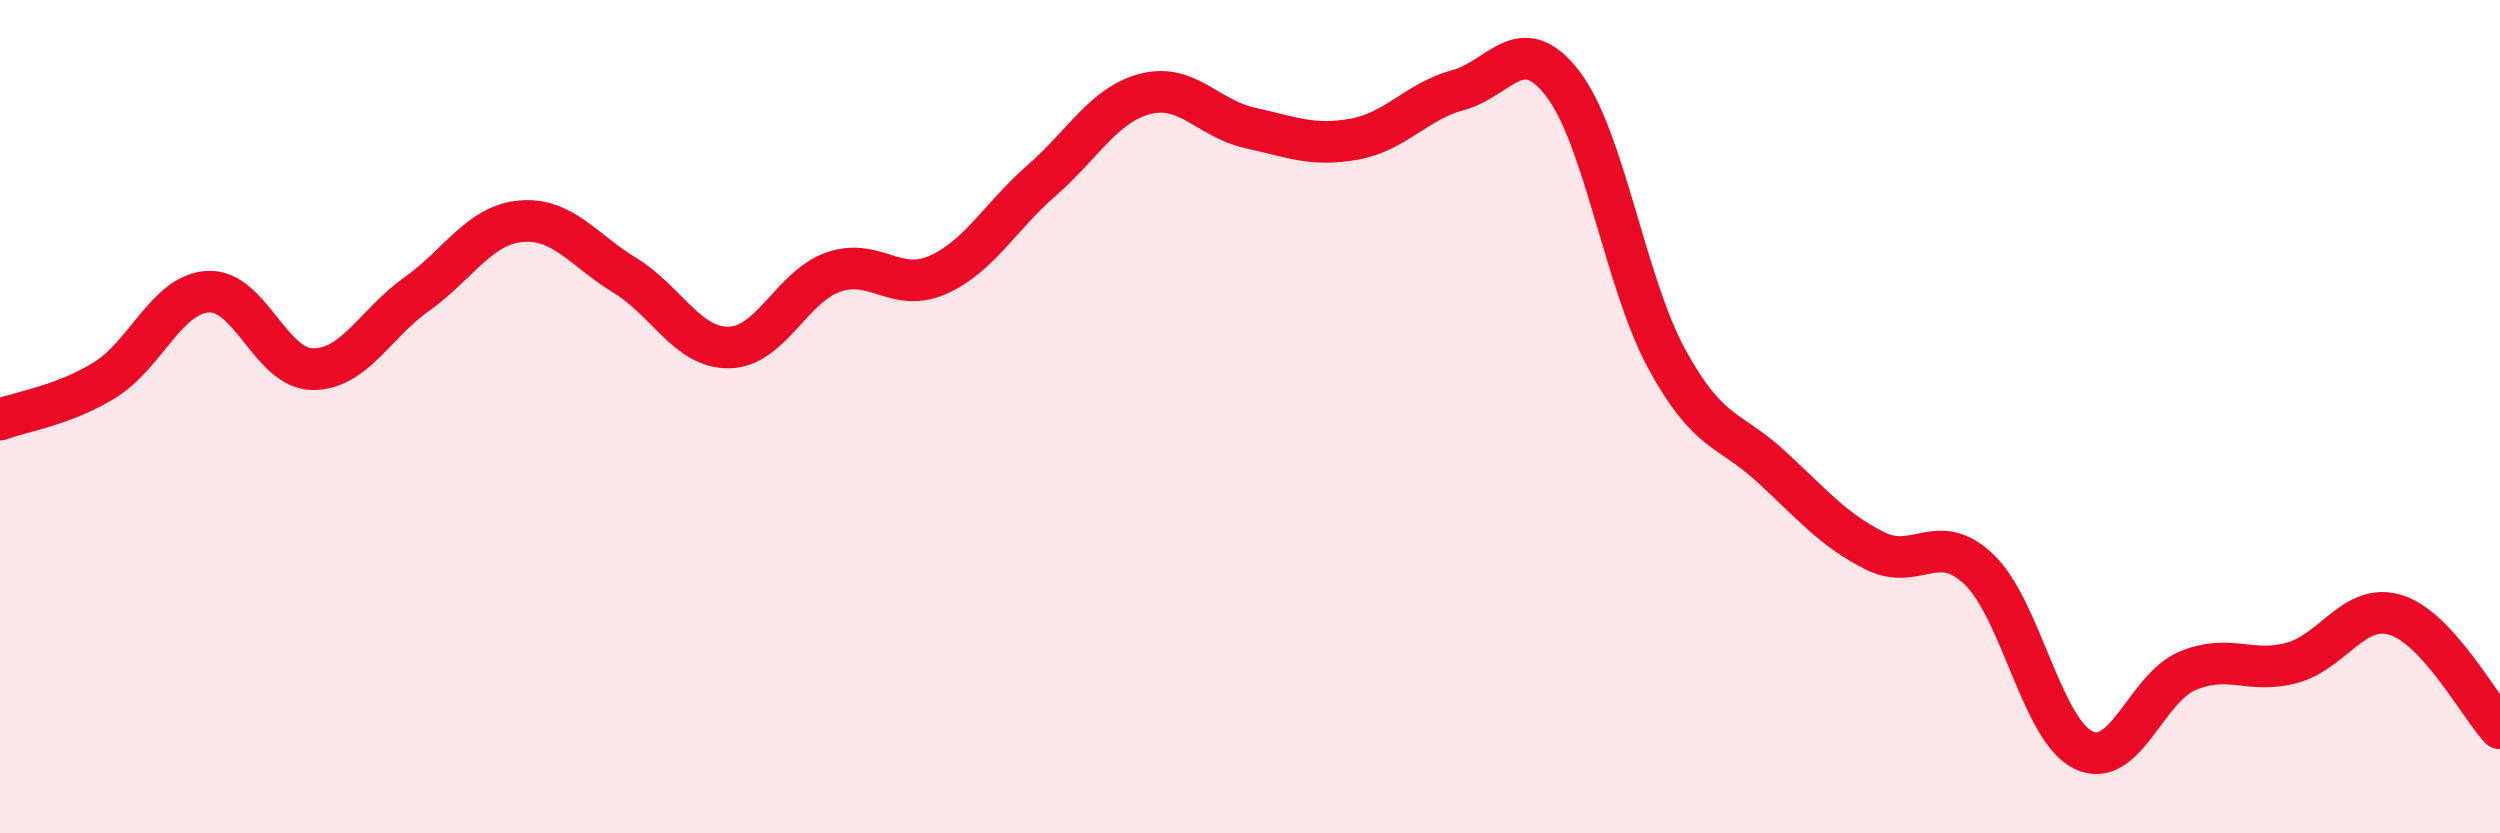 
    <svg width="60" height="20" viewBox="0 0 60 20" xmlns="http://www.w3.org/2000/svg">
      <path
        d="M 0,10.07 C 0.5,9.88 1.5,9.74 2.5,9.13 C 3.5,8.52 4,7.05 5,7 C 6,6.95 6.5,8.85 7.5,8.86 C 8.5,8.87 9,7.77 10,7.06 C 11,6.35 11.5,5.4 12.5,5.31 C 13.5,5.22 14,6 15,6.61 C 16,7.22 16.5,8.36 17.5,8.34 C 18.5,8.32 19,6.88 20,6.53 C 21,6.18 21.5,7.04 22.5,6.6 C 23.5,6.16 24,5.2 25,4.33 C 26,3.46 26.5,2.5 27.5,2.25 C 28.5,2 29,2.85 30,3.07 C 31,3.29 31.5,3.52 32.5,3.34 C 33.5,3.16 34,2.43 35,2.16 C 36,1.89 36.5,0.71 37.5,2 C 38.5,3.29 39,6.77 40,8.61 C 41,10.45 41.5,10.27 42.5,11.19 C 43.5,12.11 44,12.72 45,13.22 C 46,13.72 46.5,12.71 47.5,13.67 C 48.5,14.63 49,17.51 50,18 C 51,18.49 51.5,16.52 52.5,16.1 C 53.5,15.68 54,16.18 55,15.91 C 56,15.64 56.5,14.45 57.5,14.76 C 58.5,15.07 59.5,16.94 60,17.48L60 20L0 20Z"
        fill="#EB0A25"
        opacity="0.1"
        stroke-linecap="round"
        stroke-linejoin="round"
      />
      <path
        d="M 0,10.07 C 0.5,9.88 1.5,9.74 2.5,9.13 C 3.5,8.52 4,7.05 5,7 C 6,6.95 6.5,8.85 7.5,8.86 C 8.5,8.87 9,7.77 10,7.06 C 11,6.35 11.5,5.4 12.5,5.31 C 13.5,5.22 14,6 15,6.61 C 16,7.22 16.5,8.36 17.5,8.34 C 18.5,8.32 19,6.88 20,6.53 C 21,6.18 21.5,7.04 22.5,6.6 C 23.5,6.16 24,5.2 25,4.33 C 26,3.46 26.5,2.5 27.5,2.25 C 28.5,2 29,2.85 30,3.07 C 31,3.29 31.5,3.52 32.5,3.34 C 33.5,3.16 34,2.43 35,2.16 C 36,1.89 36.5,0.71 37.5,2 C 38.5,3.29 39,6.77 40,8.61 C 41,10.45 41.5,10.27 42.5,11.19 C 43.5,12.11 44,12.72 45,13.22 C 46,13.72 46.5,12.71 47.5,13.67 C 48.5,14.63 49,17.51 50,18 C 51,18.49 51.5,16.52 52.5,16.1 C 53.5,15.68 54,16.18 55,15.91 C 56,15.64 56.5,14.45 57.5,14.76 C 58.5,15.07 59.5,16.94 60,17.48"
        stroke="#EB0A25"
        stroke-width="1"
        fill="none"
        stroke-linecap="round"
        stroke-linejoin="round"
      />
    </svg>
  